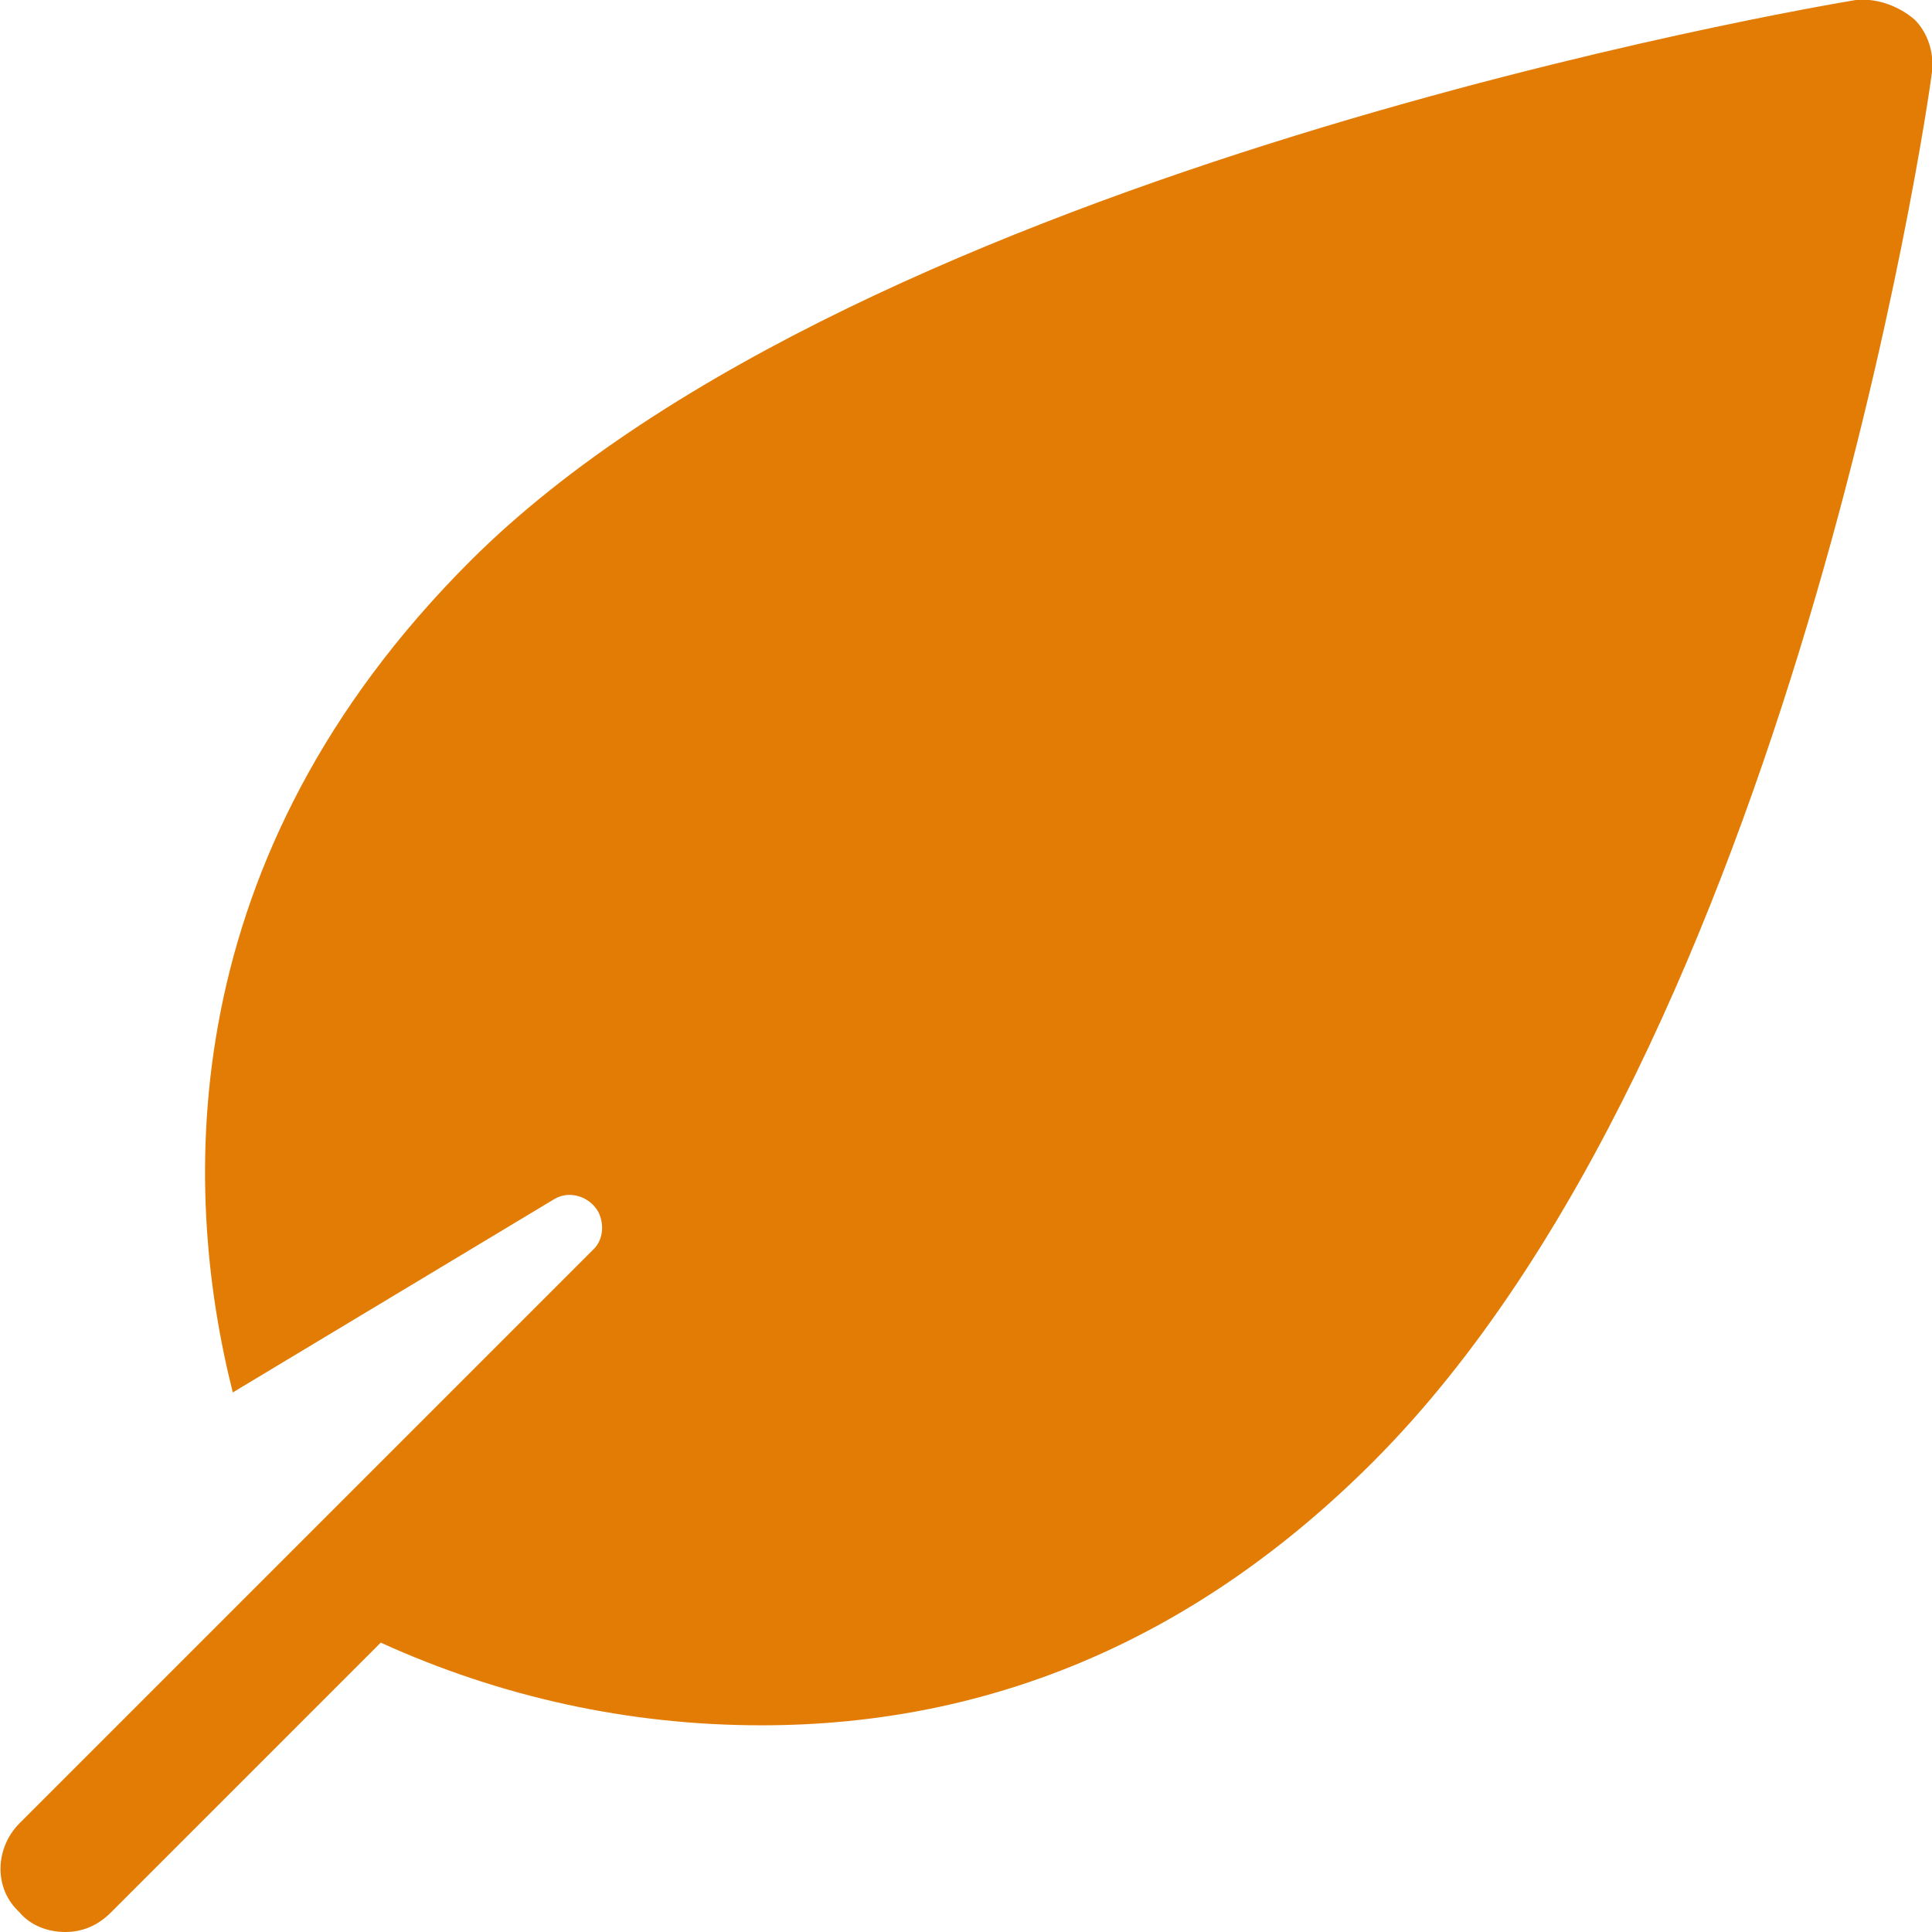 <?xml version="1.0" encoding="utf-8"?>
<!-- Generator: Adobe Illustrator 27.9.4, SVG Export Plug-In . SVG Version: 9.03 Build 54784)  -->
<svg version="1.1" id="Layer_1" xmlns="http://www.w3.org/2000/svg" xmlns:xlink="http://www.w3.org/1999/xlink" x="0px" y="0px"
	 viewBox="0 0 88.8 88.8" style="enable-background:new 0 0 88.8 88.8;" xml:space="preserve">
<style type="text/css">
	.st0{fill:#E37C05;}
</style>
<g id="plant-leaf" transform="translate(-1 -1)">
	<path id="Path_55" class="st0" d="M89,1.9c-0.7-0.6-1.7-1-2.7-0.9c-1.8,0.3-45.6,7.7-63.7,25.8C9,40.4,9.3,55.5,11.7,65l14.8-8.9
		c0.7-0.4,1.6-0.1,2,0.6c0.3,0.6,0.2,1.3-0.2,1.7L1.9,84.8c-1.1,1.1-1.2,2.9-0.1,4c0,0,0.1,0.1,0.1,0.1c0.5,0.6,1.3,0.9,2.1,0.9
		c0.8,0,1.5-0.3,2.1-0.9l12.4-12.4c5.5,2.5,11.4,3.8,17.5,3.8c10.7,0,20.1-4.1,28.1-12.1C83.3,49,89.6,6,89.8,4.3
		C89.9,3.4,89.6,2.5,89,1.9z"/>
</g>
</svg>

